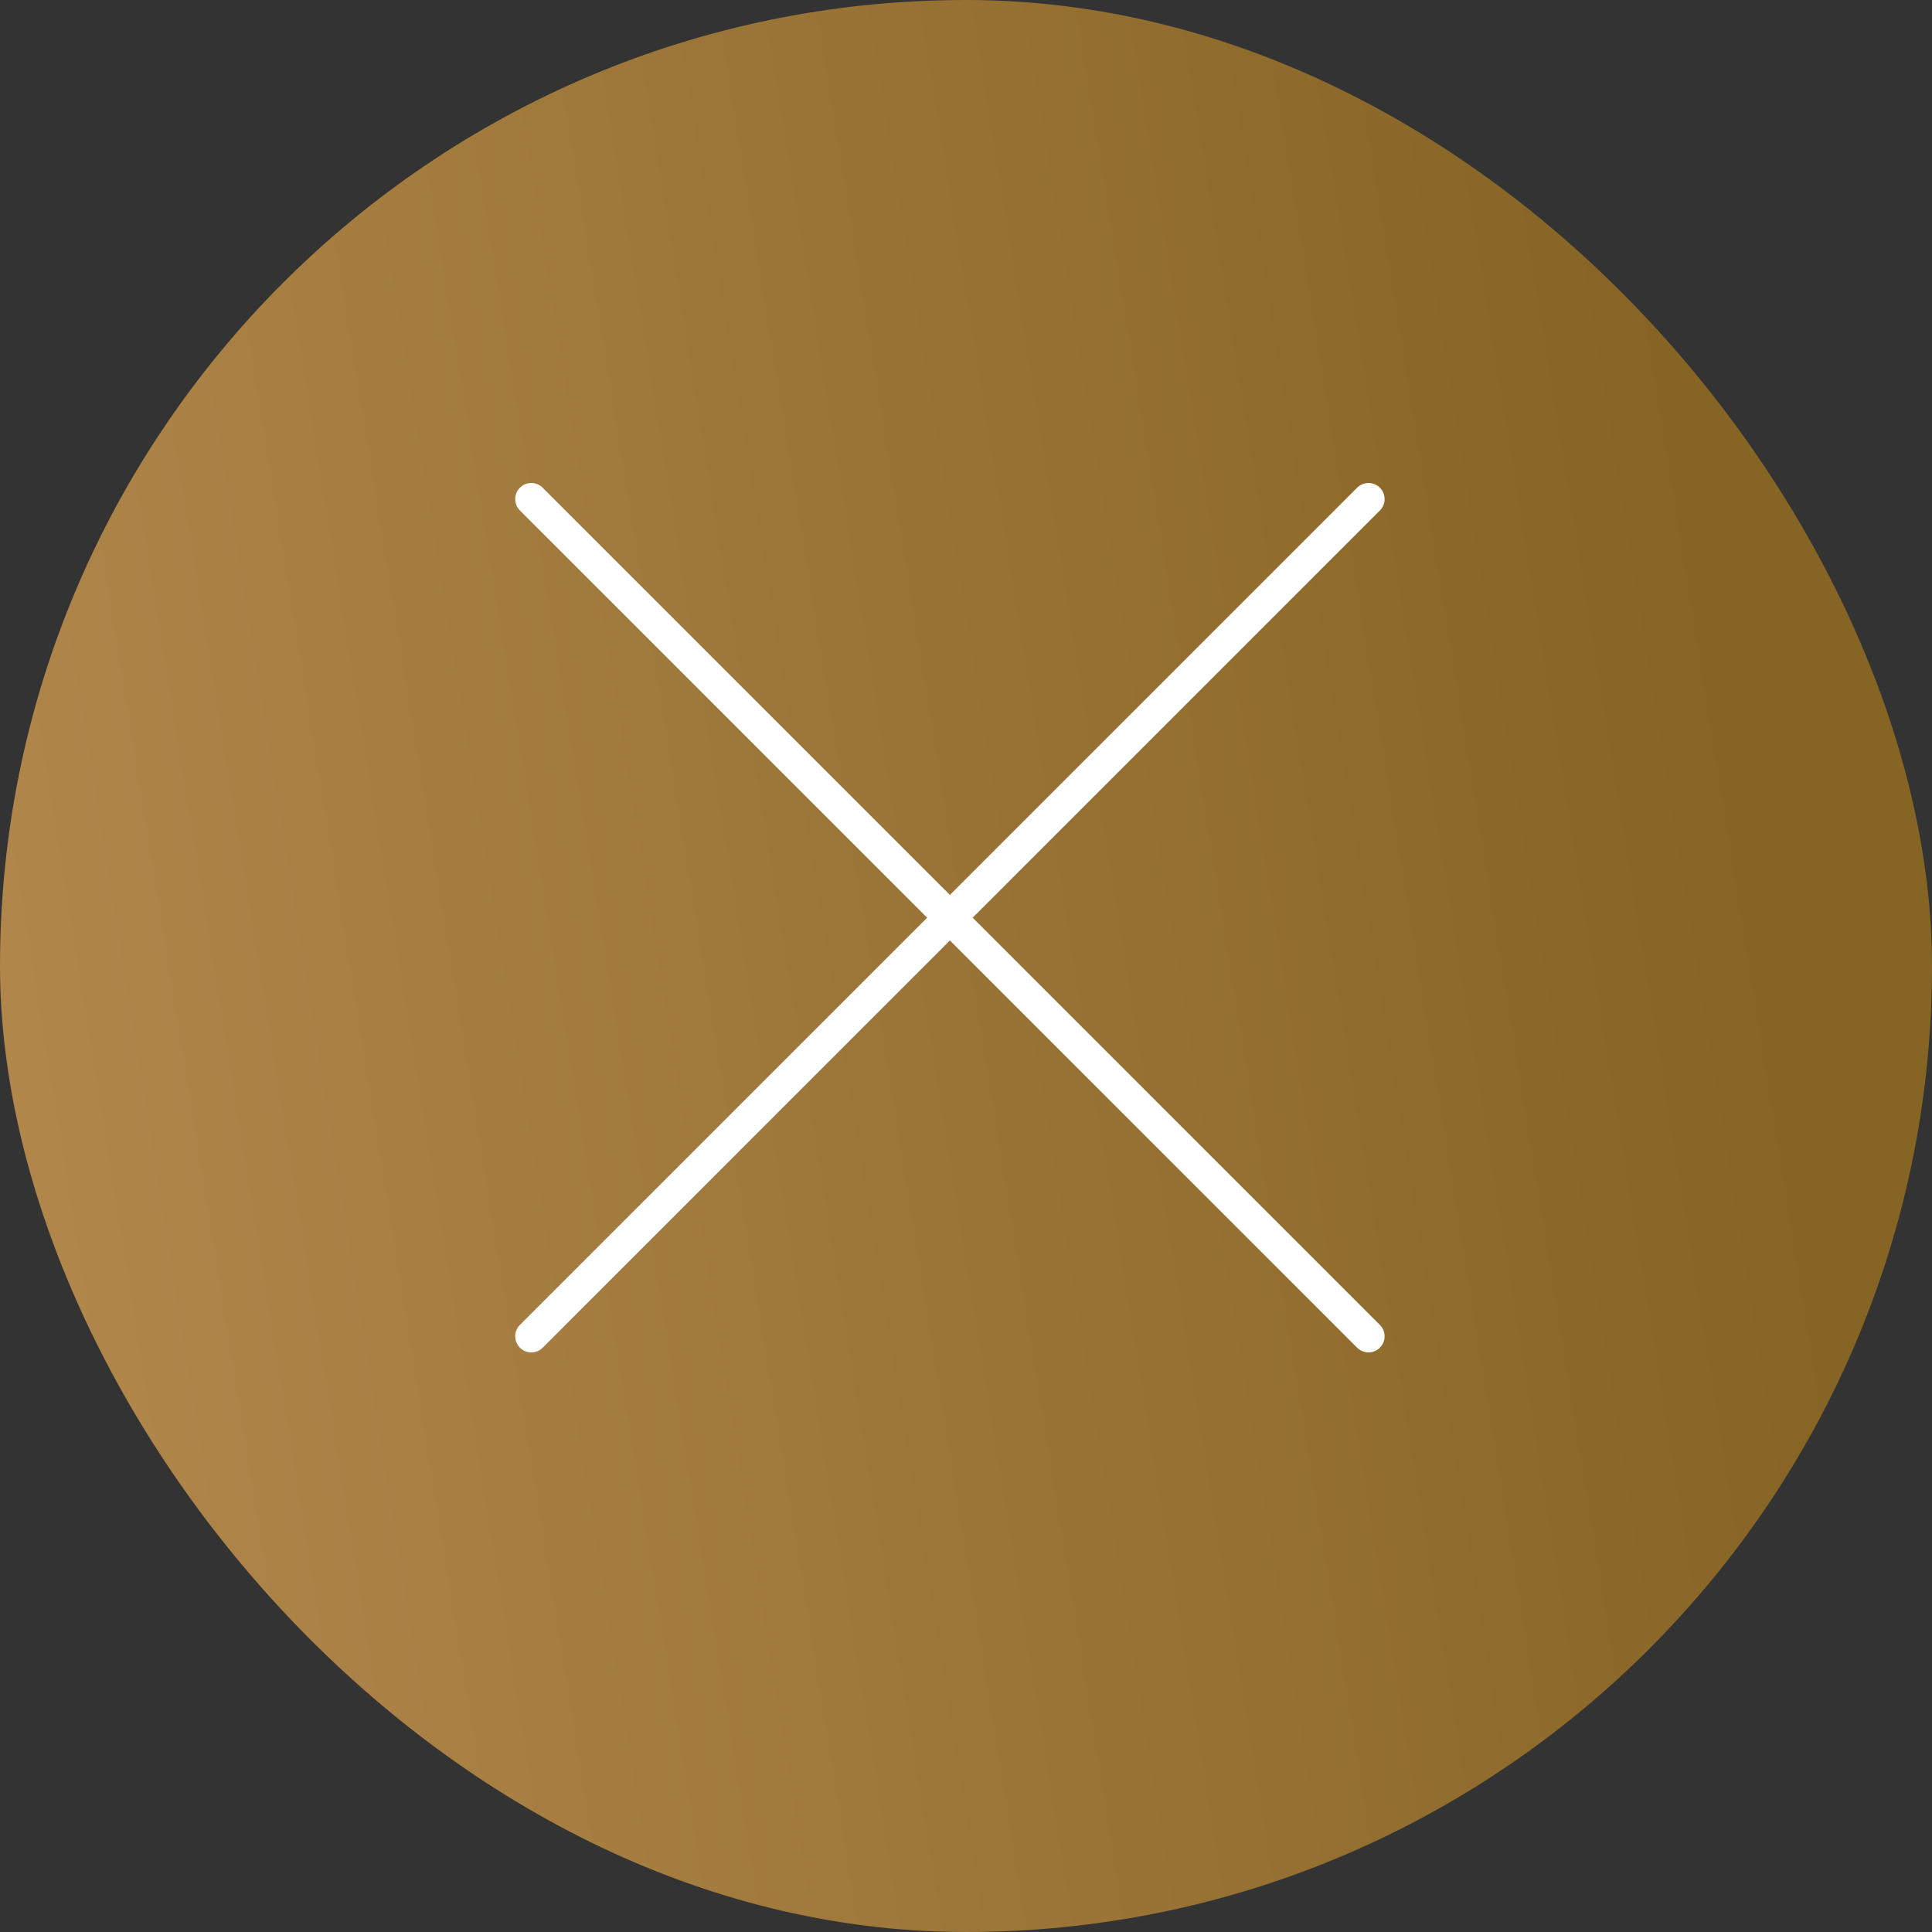 <?xml version="1.0" encoding="UTF-8"?>
<svg width="60px" height="60px" viewBox="0 0 60 60" version="1.1" xmlns="http://www.w3.org/2000/svg" xmlns:xlink="http://www.w3.org/1999/xlink">
    <rect x="0" y="0" width="60" height="60" fill="#333333" stroke="none"/>
    <title>contact</title>
    <defs>
        <linearGradient x1="88.3%" y1="30%" x2="0%" y2="44.2%" id="linearGradient-1">
            <stop stop-color="#866424" offset="0%"></stop>
            <stop stop-color="#B0864B" offset="100%"></stop>
        </linearGradient>
    </defs>
    <g id="Page-1" stroke="none" stroke-width="1" fill="none" fill-rule="evenodd">
        <g id="contact">
            <g id="Group" fill="url(#linearGradient-1)" fill-rule="nonzero">
                <rect id="Rectangle_844-2" x="0" y="0" width="60" height="60" rx="30"></rect>
            </g>
            <g id="Group-2" transform="translate(16, 15)" stroke="#FFFFFF" stroke-linecap="round">
                <line x1="0.5" y1="0.5" x2="26.5" y2="26.5" id="Line"></line>
                <line x1="0.5" y1="0.5" x2="26.5" y2="26.5" id="Line" transform="translate(13.5, 13.5) scale(-1, 1) translate(-13.5, -13.5)"></line>
            </g>
        </g>
    </g>
</svg>